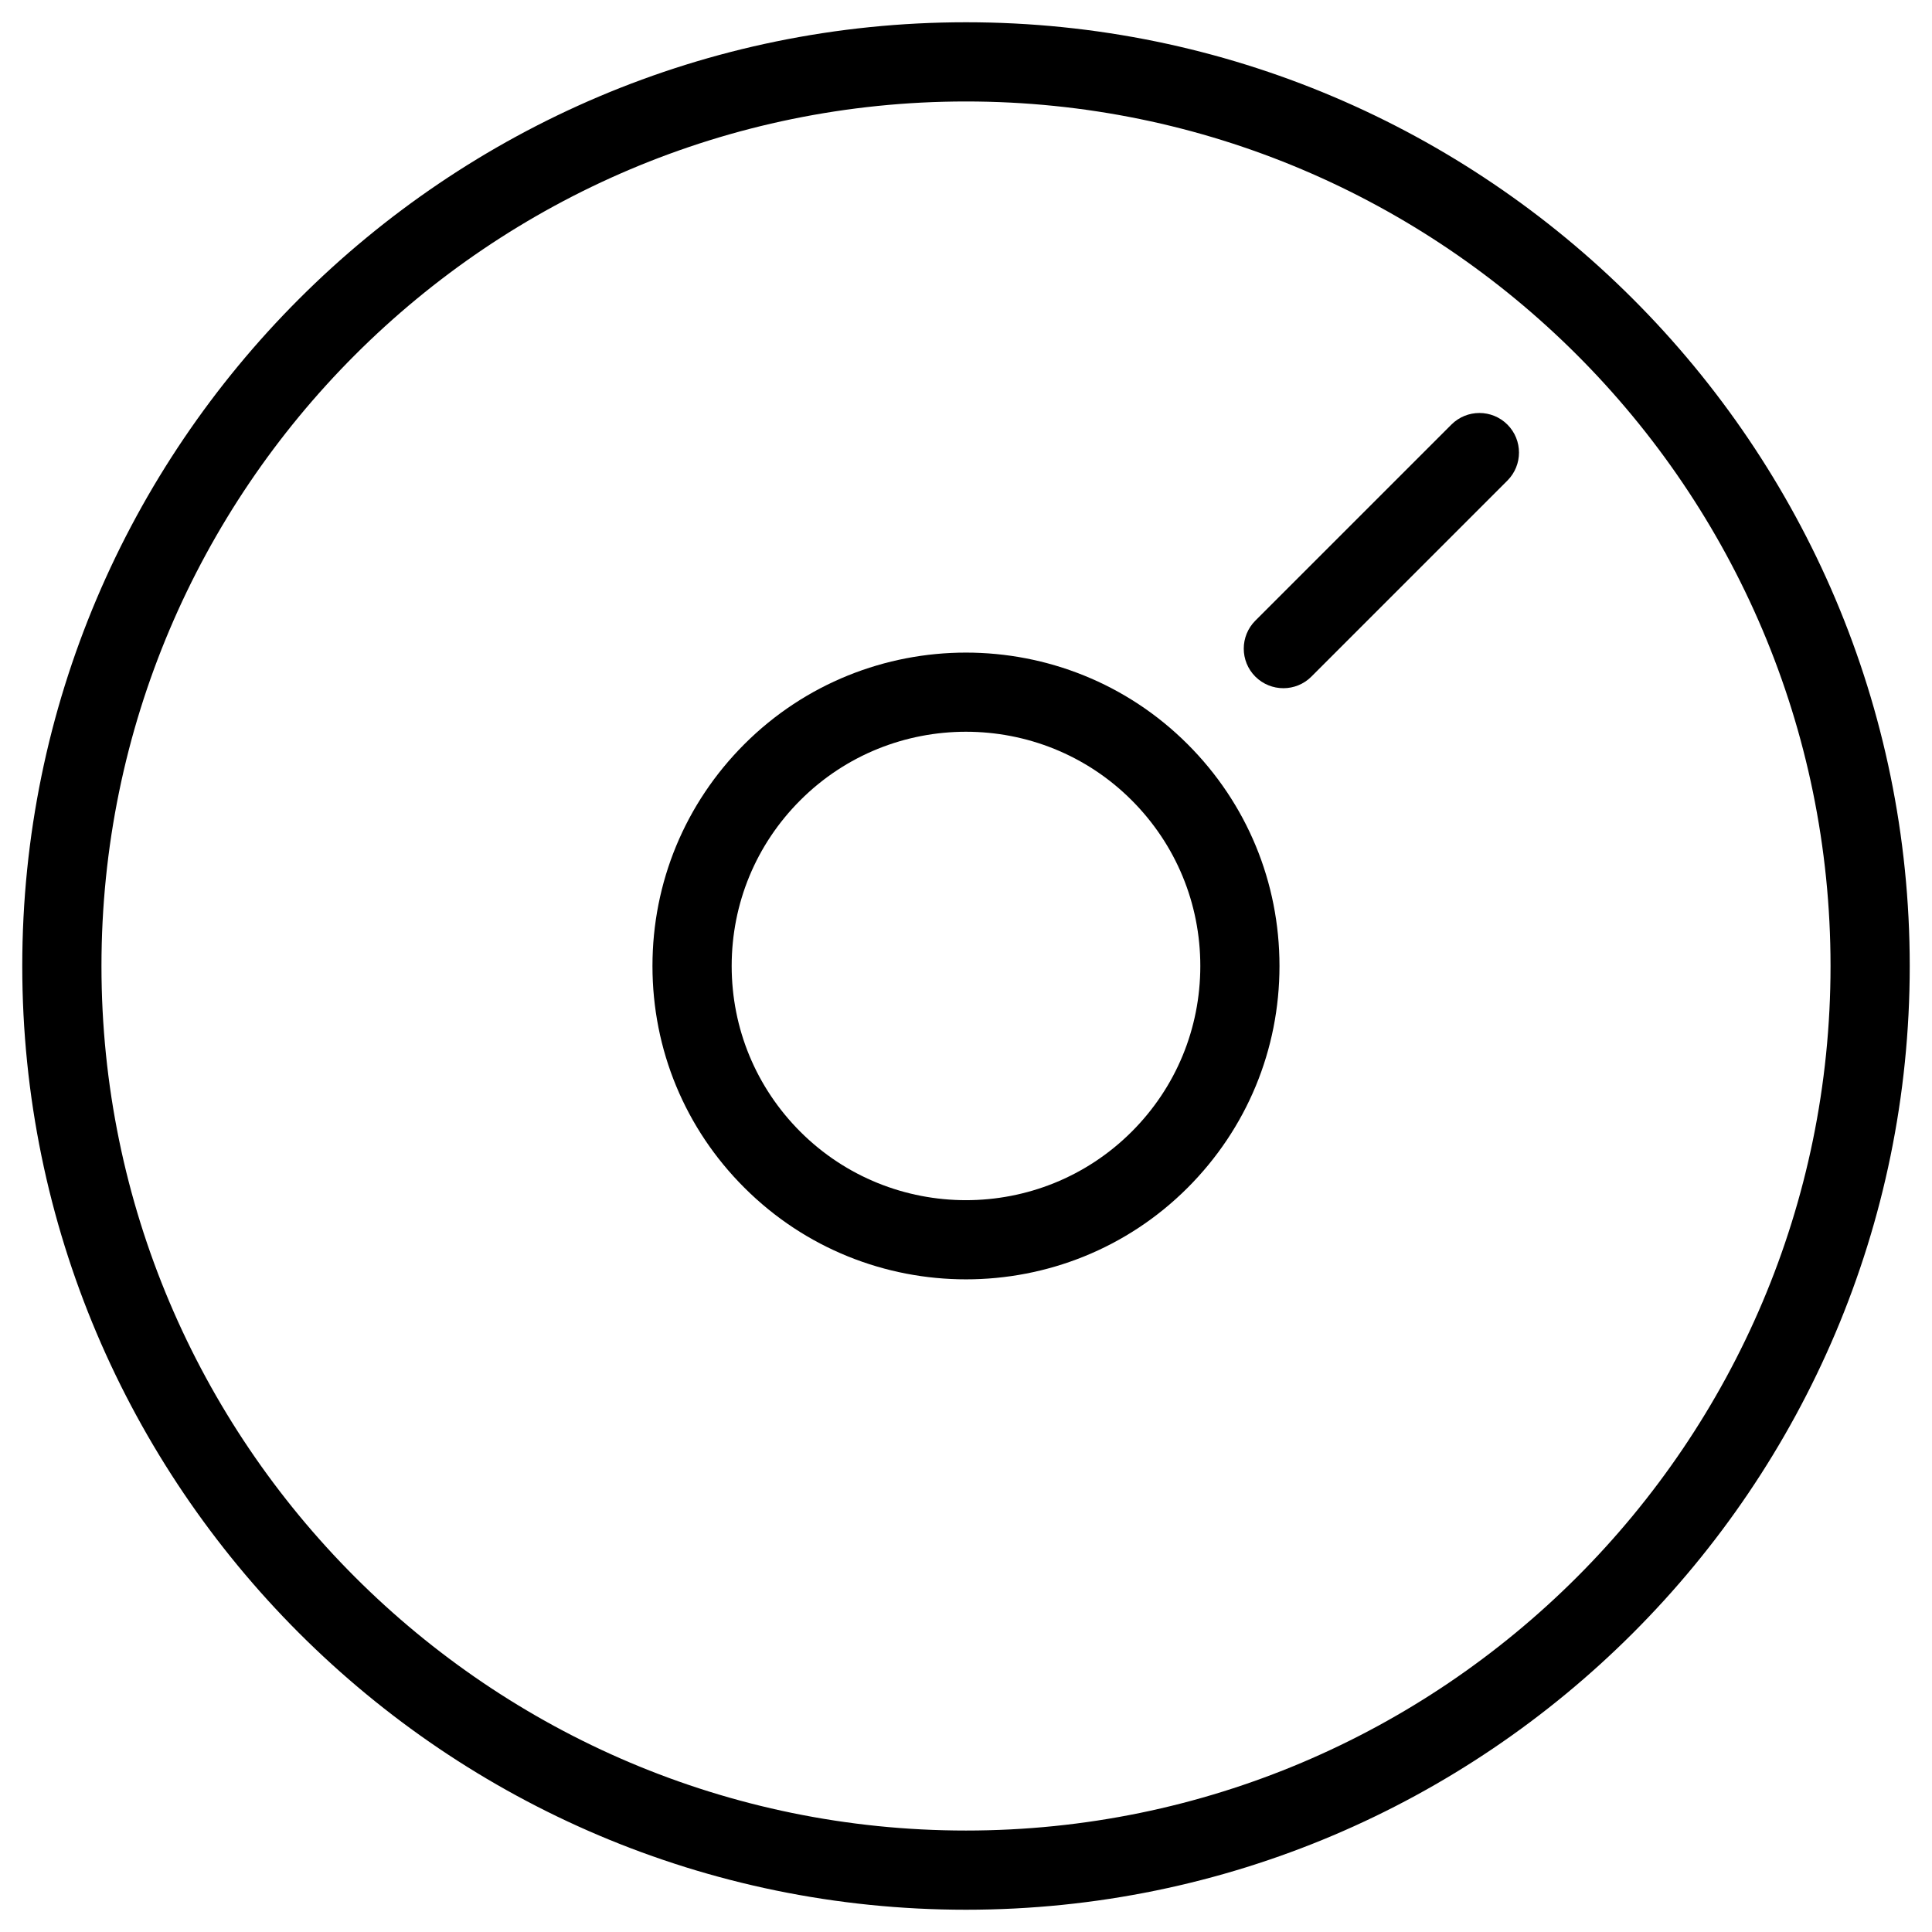 <?xml version="1.0" encoding="UTF-8"?>
<!-- Uploaded to: ICON Repo, www.iconrepo.com, Generator: ICON Repo Mixer Tools -->
<svg fill="#000000" width="800px" height="800px" version="1.1" viewBox="144 144 512 512" xmlns="http://www.w3.org/2000/svg">
 <g>
  <path d="m400 650.1c-137.9 0-250.1-112.2-250.1-250.1 0-137.9 112.2-250.1 250.1-250.1 137.89 0 250.1 112.2 250.1 250.1 0 137.89-112.2 250.1-250.1 250.1zm0-479.21c-126.33 0-229.11 102.78-229.11 229.11 0 126.33 102.78 229.11 229.11 229.11 126.33 0 229.11-102.78 229.11-229.11 0-126.33-102.78-229.11-229.11-229.11z"/>
  <path d="m400 483.04c-21.285 0-42.551-8.102-58.758-24.309-15.703-15.68-24.332-36.547-24.332-58.734s8.648-43.055 24.328-58.758c32.391-32.391 85.121-32.391 117.51 0 15.703 15.703 24.328 36.566 24.328 58.758 0 22.188-8.648 43.055-24.328 58.758-16.199 16.203-37.465 24.285-58.75 24.285zm0-145.12c-15.91 0-31.805 6.047-43.914 18.156-11.738 11.734-18.184 27.332-18.184 43.918 0 16.582 6.465 32.18 18.18 43.914 24.227 24.203 63.605 24.203 87.832 0 11.734-11.734 18.18-27.332 18.18-43.914s-6.465-32.18-18.18-43.914c-12.113-12.117-28.004-18.16-43.914-18.16z"/>
  <path d="m484.11 326.38c-2.688 0-5.375-1.027-7.43-3.066-4.094-4.094-4.094-10.746 0-14.84l51.957-51.957c4.094-4.094 10.746-4.094 14.84 0s4.094 10.746 0 14.84l-51.957 51.961c-2.035 2.035-4.723 3.062-7.41 3.062z"/>
 </g>
</svg>